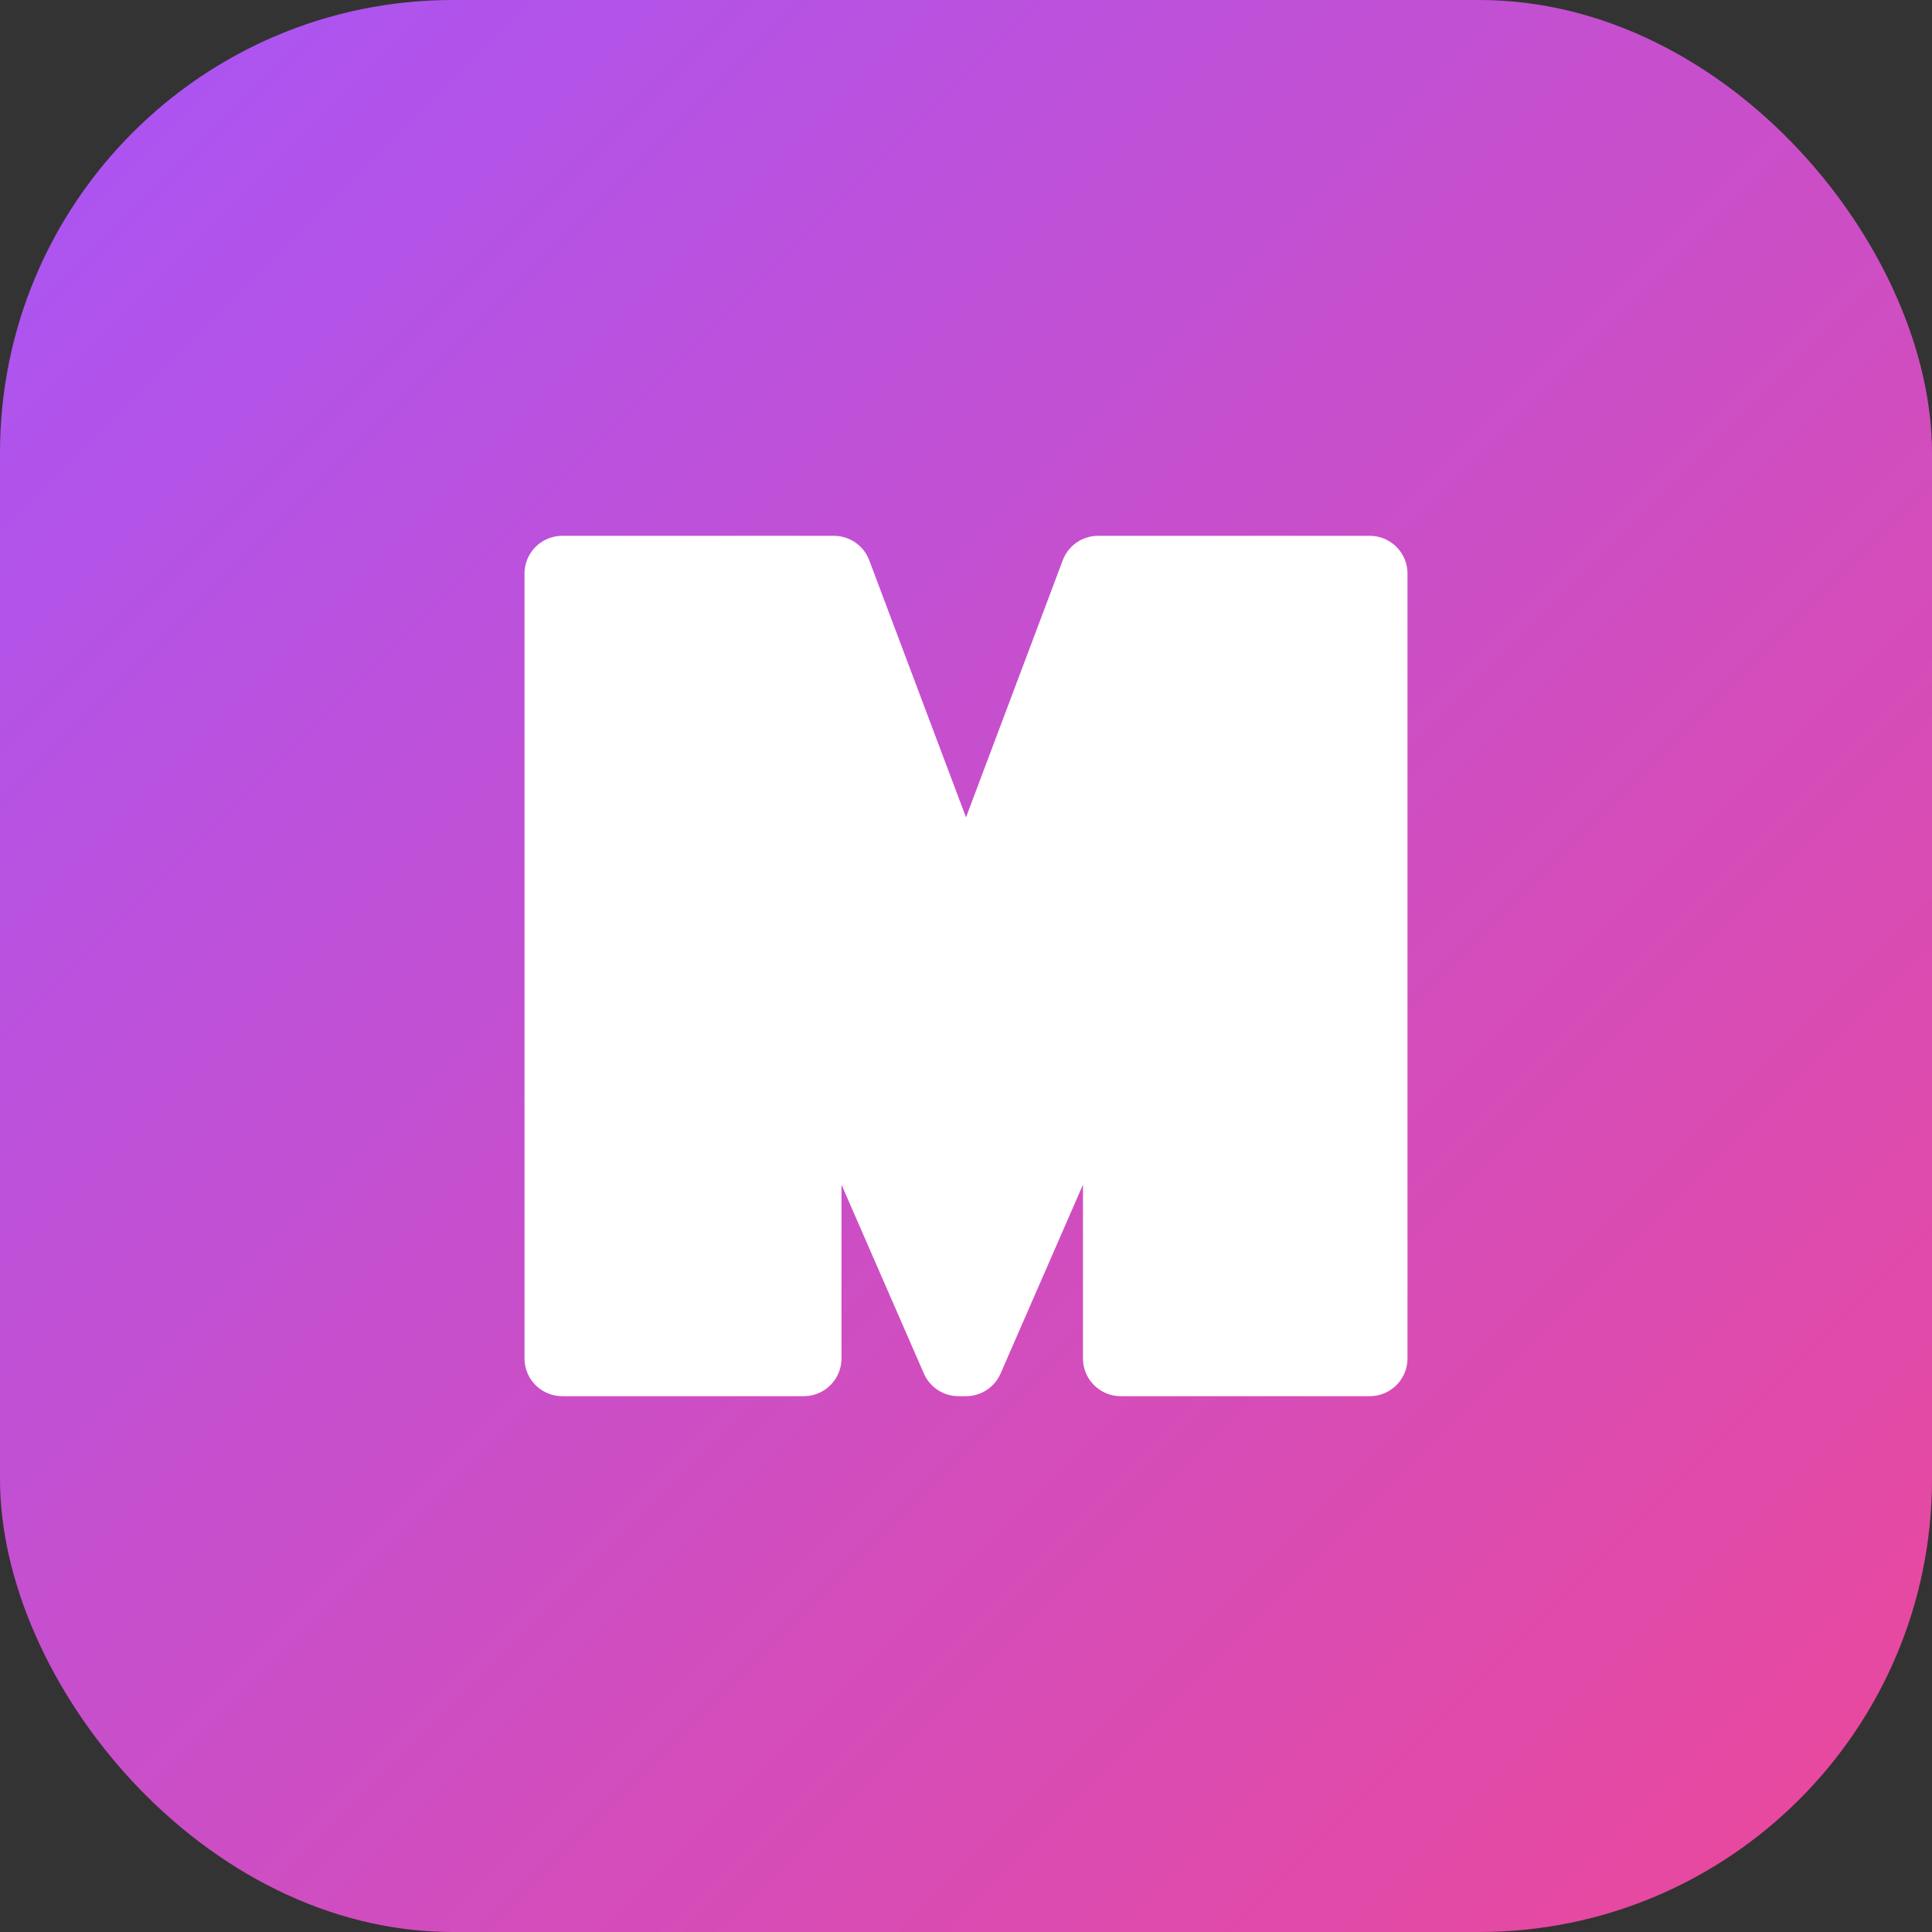 <svg width="512" height="512" viewBox="0 0 512 512" xmlns="http://www.w3.org/2000/svg" role="img" aria-label="Meon Bot Icon">
  <rect x="0" y="0" width="512" height="512" fill="#333333" stroke="none"/>
  <defs>
    <linearGradient id="grad" x1="0%" y1="0%" x2="100%" y2="100%">
      <stop offset="0%" stop-color="#a855f7" />
      <stop offset="100%" stop-color="#ec4899" />
    </linearGradient>
  </defs>
  <rect width="512" height="512" rx="120" fill="url(#grad)" />
  <path
    d="M149 360v-208h72l35 93 35-93h72v208h-66v-94l-41 94h-2l-41-94v94z"
    fill="#fff"
    stroke="#ffffff"
    stroke-width="20"
    stroke-linejoin="round"
  />
</svg>
